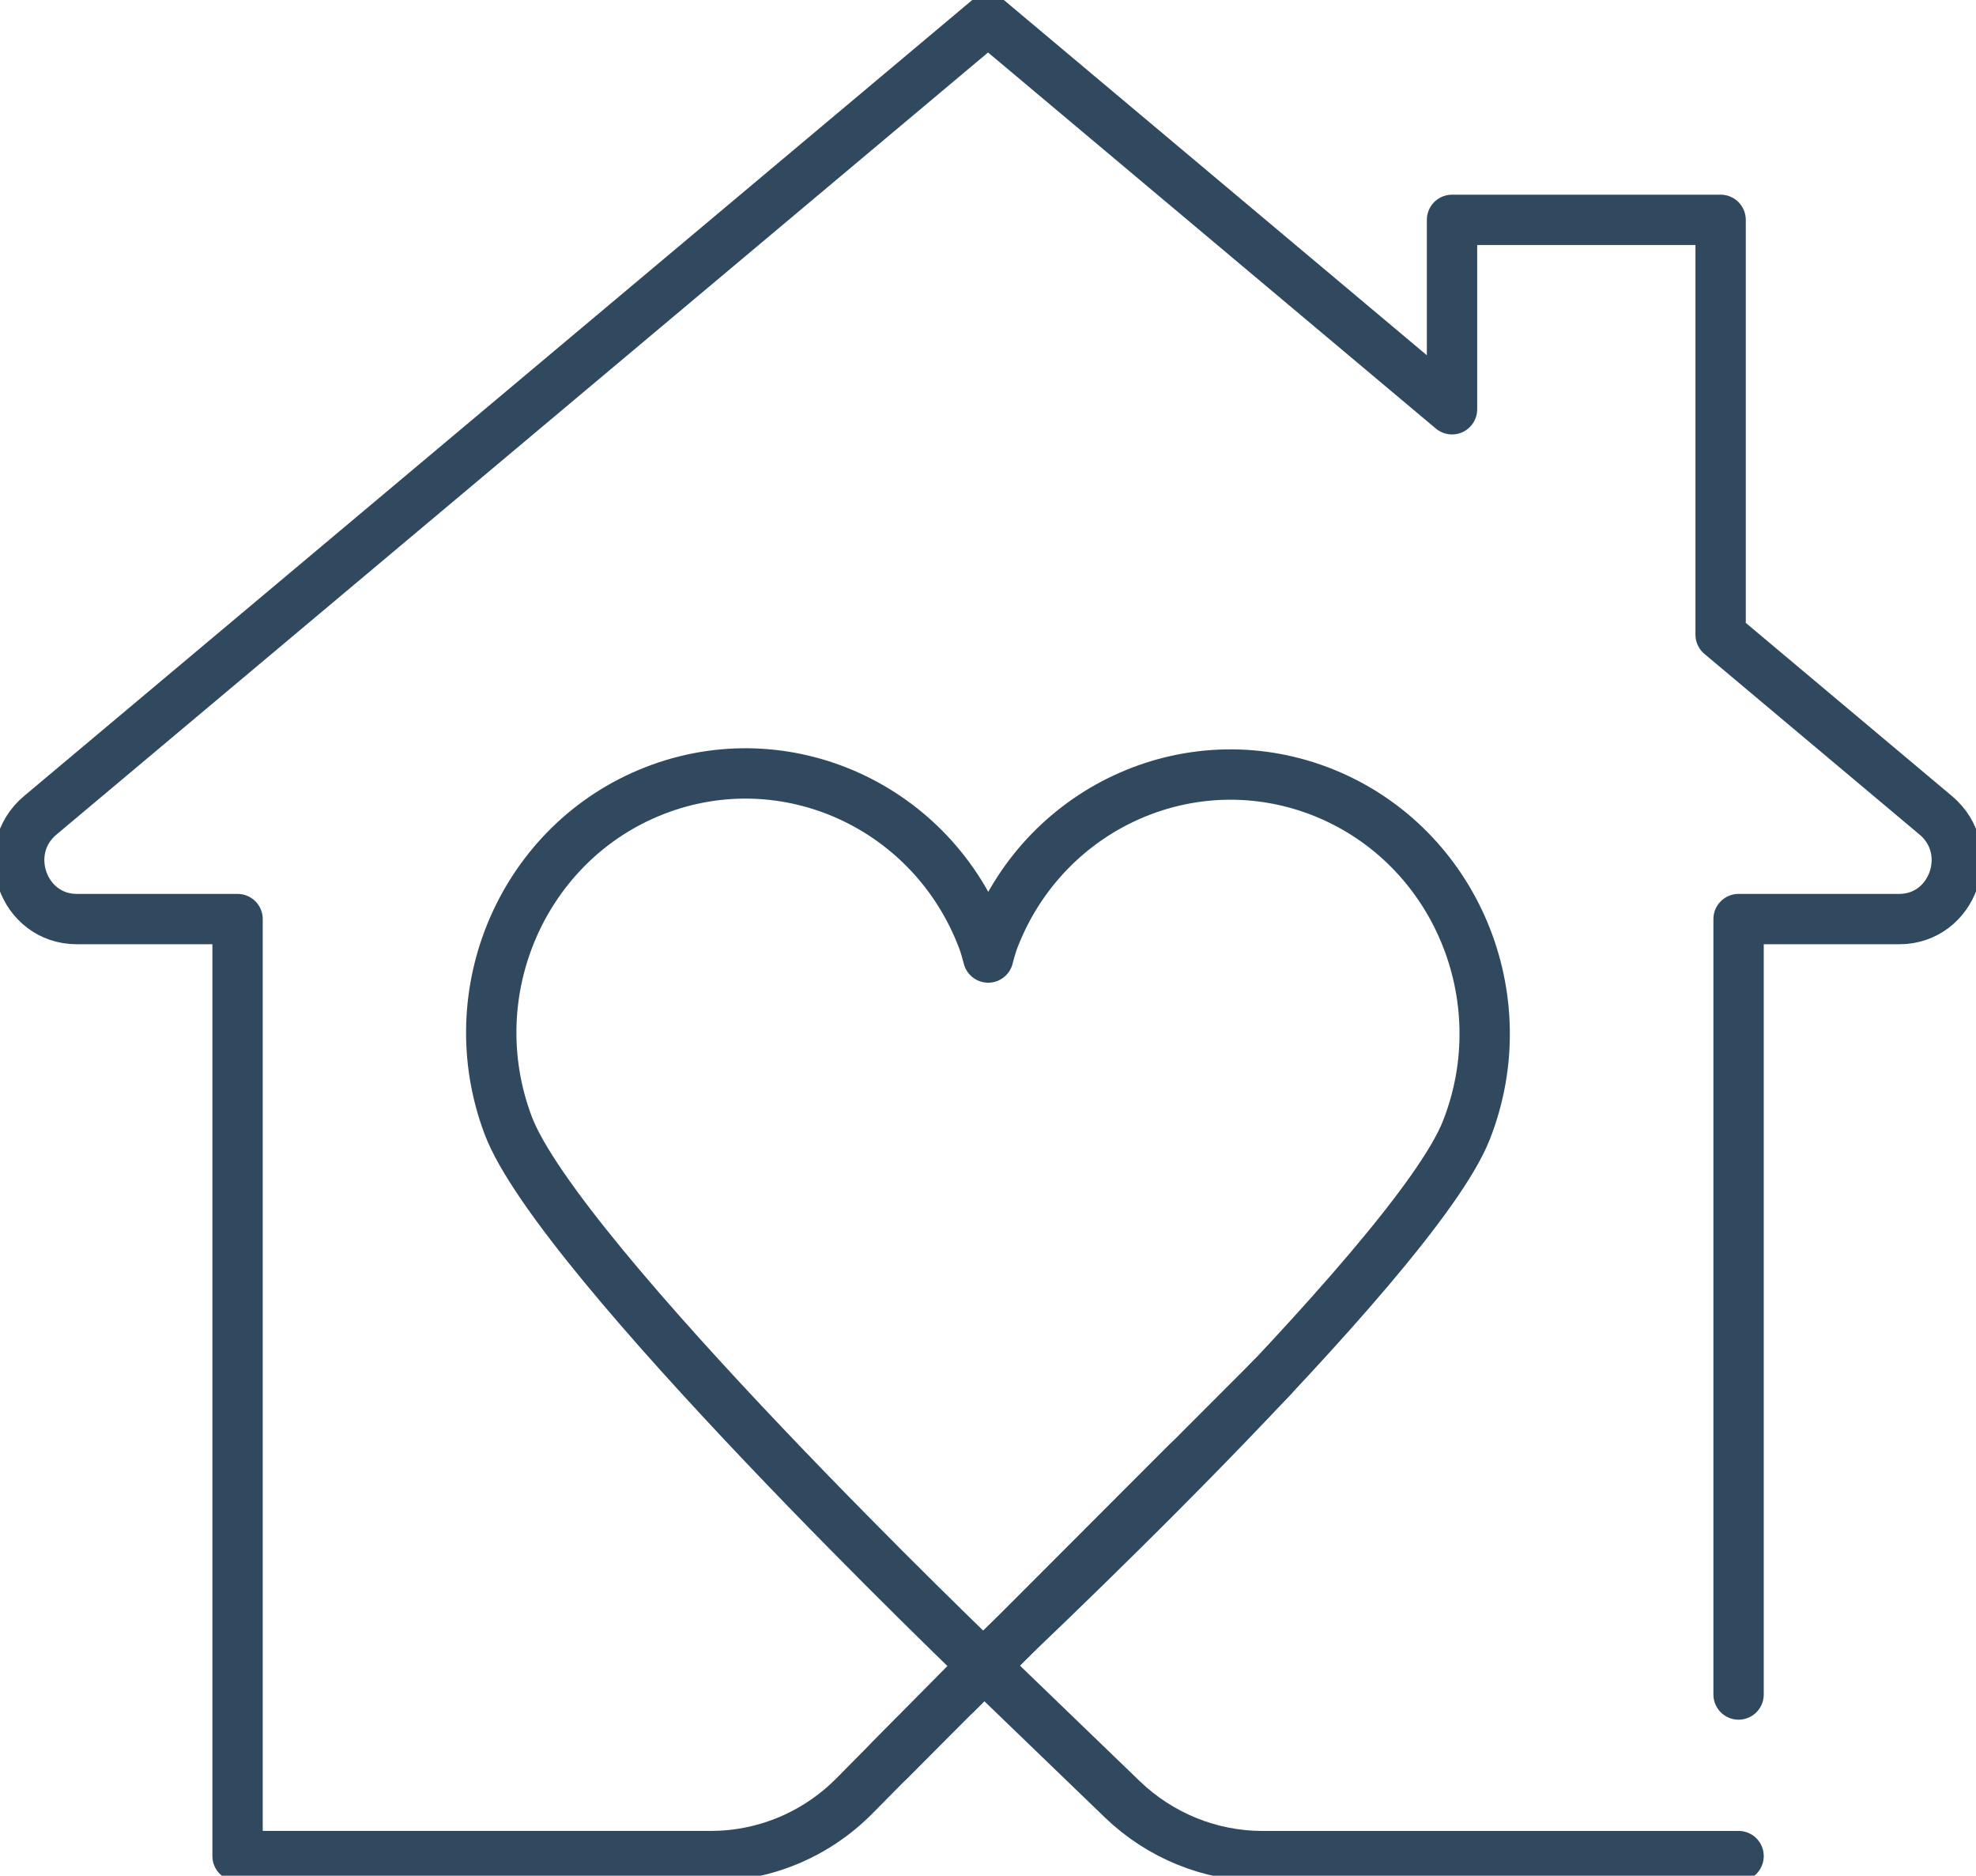 <svg width="157" height="149" viewBox="0 0 157 149" fill="none" xmlns="http://www.w3.org/2000/svg">
<g clip-path="url(#clip0_1_31)">
<path d="M78.097 132.292C78.311 132.084 112.371 100.289 116.509 89.78C120.657 79.23 115.633 67.247 105.278 63.01C94.924 58.784 83.163 63.903 79.015 74.453C78.831 74.91 78.668 75.471 78.515 76.063C78.383 75.554 78.25 75.076 78.097 74.671C74.113 64.059 62.433 58.742 52.017 62.802C41.602 66.862 36.384 78.763 40.369 89.375C44.353 99.987 78.108 132.302 78.108 132.302L78.097 132.292Z" stroke="#31495F" stroke-width="4" stroke-linecap="round" stroke-linejoin="round"/>
<path d="M138.136 134.607V73.009H150.896C155.186 73.009 157.112 67.537 153.8 64.764L136.709 50.413V17.465H115.368V32.511L78.505 1.557L3.2 64.764C-0.112 67.537 1.814 73.009 6.105 73.009H18.875V147.441H56.492C60.772 147.441 64.869 145.718 67.906 142.644L78.149 132.281" stroke="#31495F" stroke-width="4" stroke-linecap="round" stroke-linejoin="round"/>
<path d="M78.138 132.293L89.165 142.926C92.172 145.823 96.157 147.443 100.295 147.443H138.136" stroke="#31495F" stroke-width="4" stroke-linecap="round" stroke-linejoin="round"/>
<path d="M94.394 116.104L75.978 134.546" stroke="#31495F" stroke-width="4" stroke-linecap="round" stroke-linejoin="round"/>
<path d="M101.12 109.375L70.647 139.873" stroke="#31495F" stroke-width="4" stroke-linecap="round" stroke-linejoin="round"/>
</g>
<defs>
<clipPath id="clip0_1_31">
<rect width="157" height="149" fill="white"/>
</clipPath>
</defs>
</svg>
